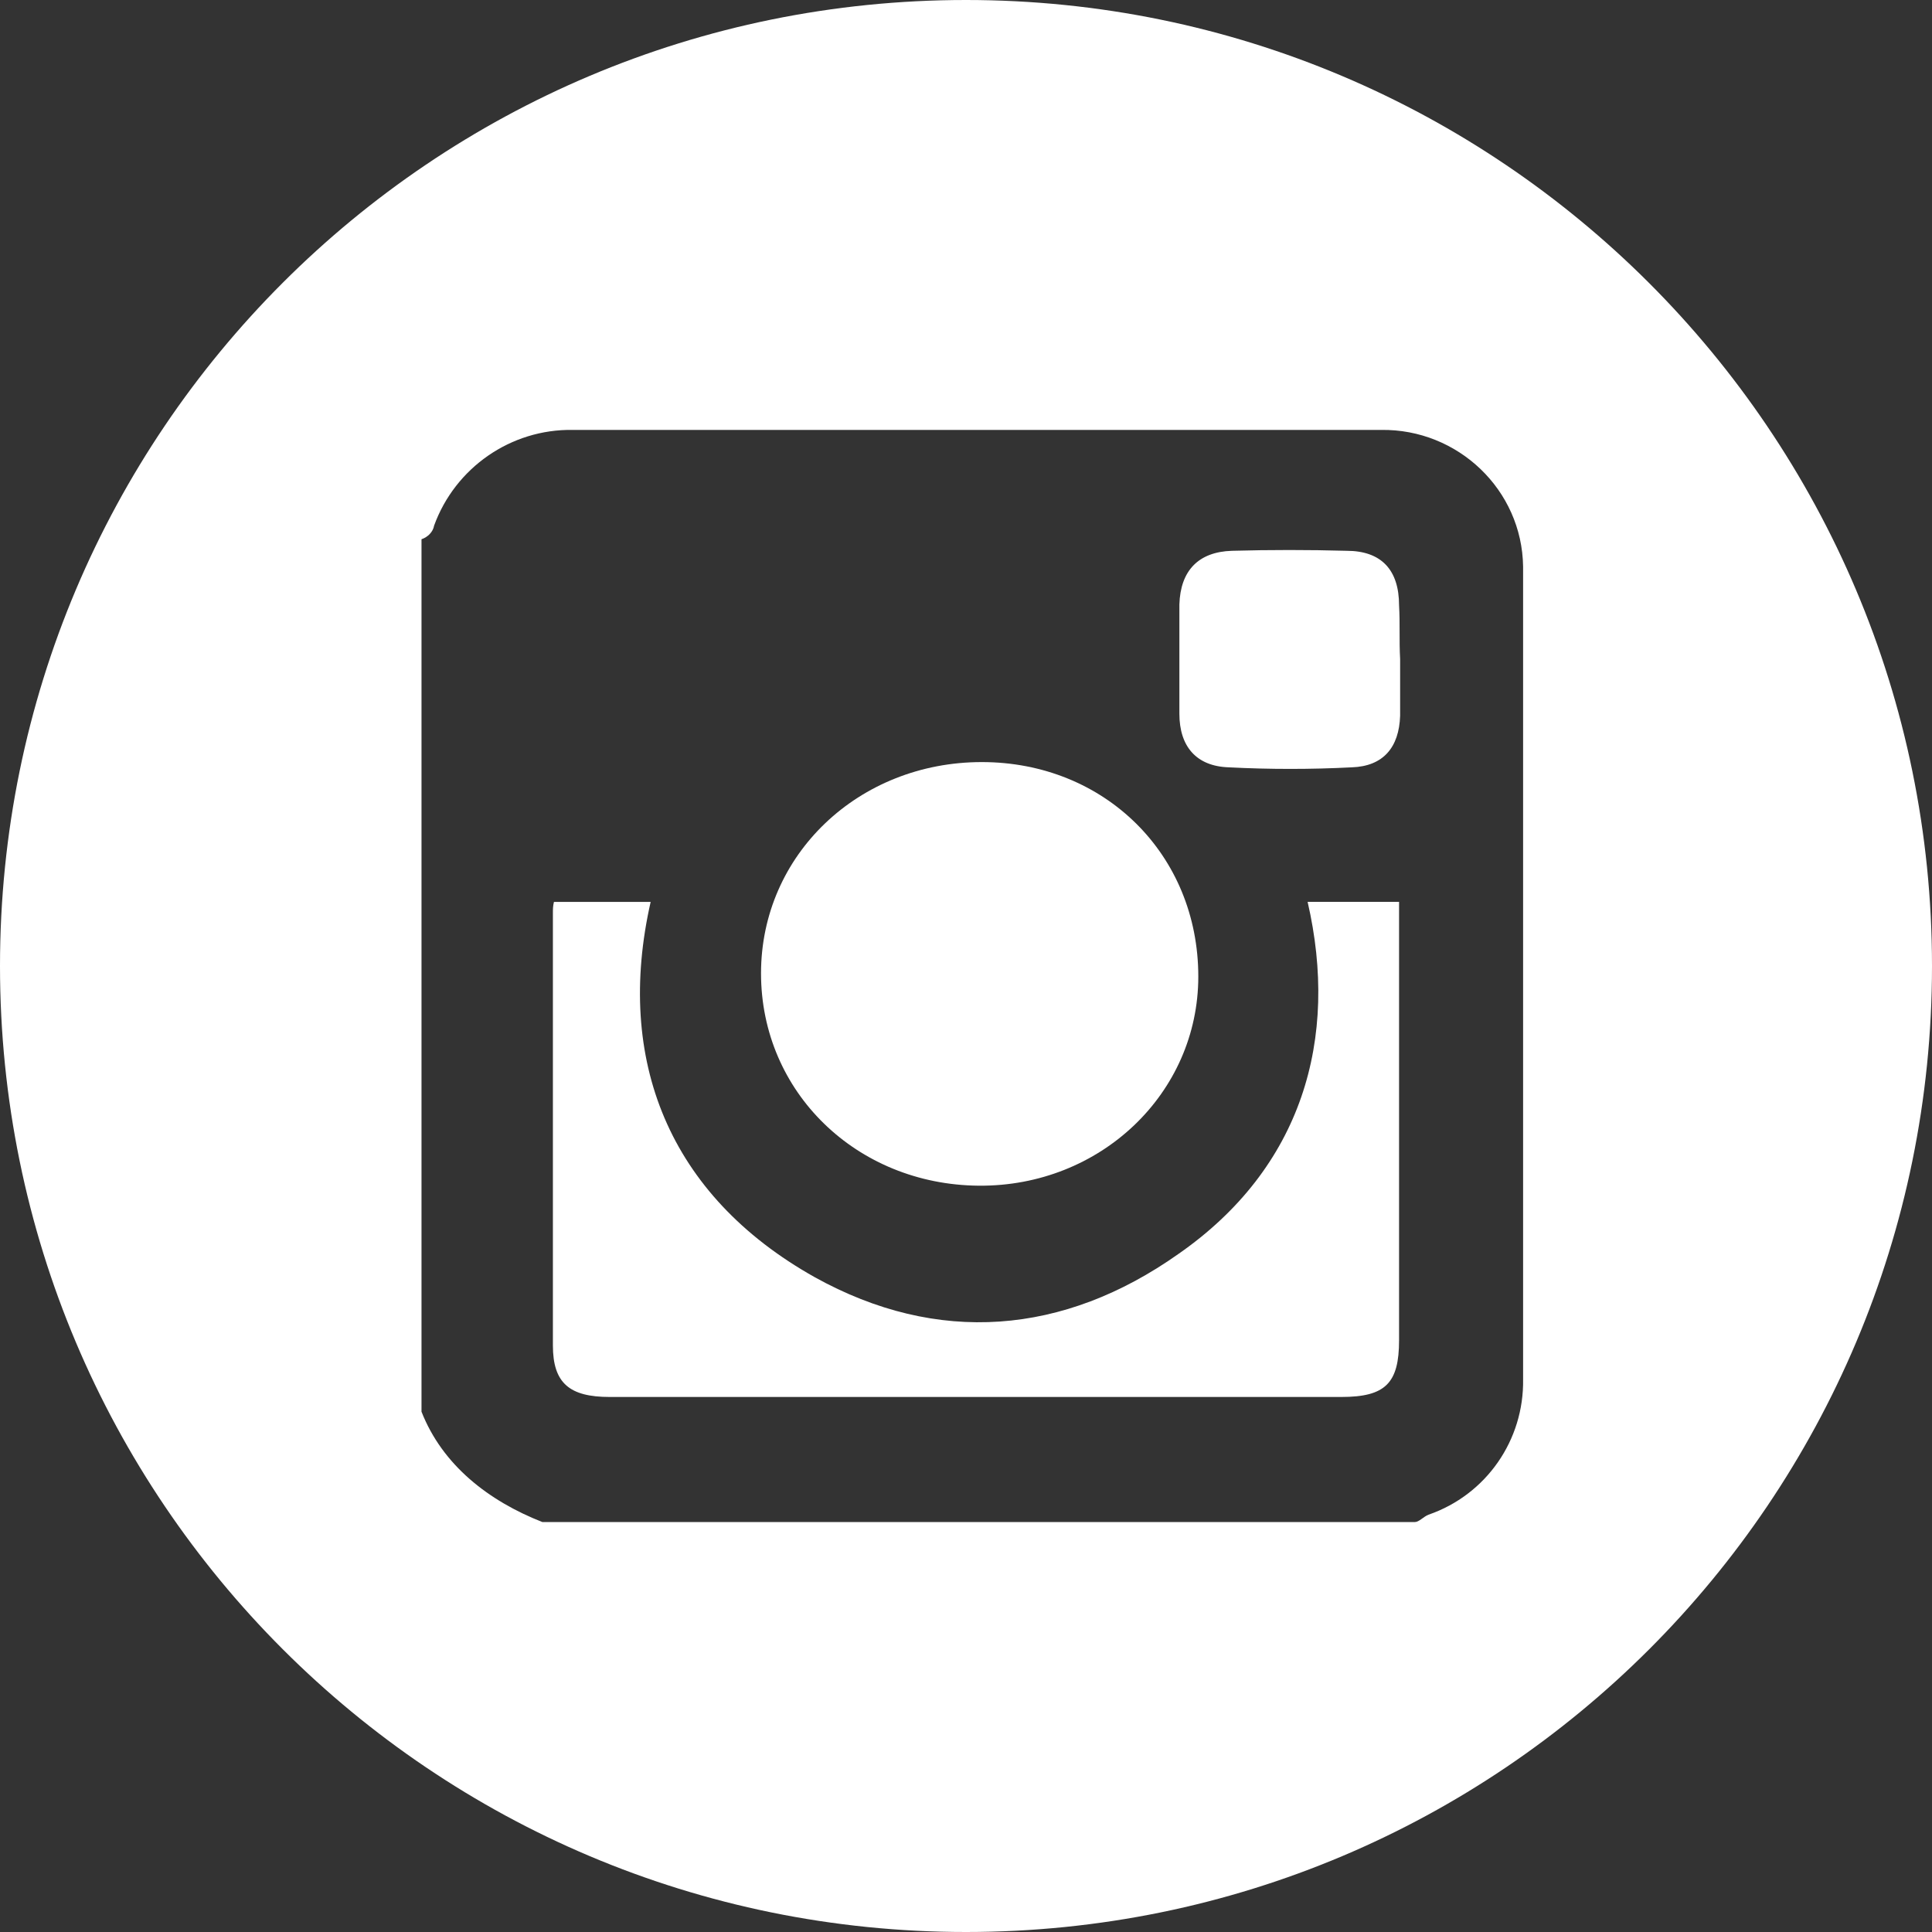 <?xml version="1.0" encoding="utf-8"?>
<!-- Generator: Adobe Illustrator 22.1.0, SVG Export Plug-In . SVG Version: 6.00 Build 0)  -->
<svg version="1.1" id="Layer_1" xmlns="http://www.w3.org/2000/svg" xmlns:xlink="http://www.w3.org/1999/xlink" x="0px" y="0px"
	 viewBox="0 0 183.8 183.8" style="enable-background:new 0 0 183.8 183.8;" xml:space="preserve">
<rect x="0" y="0" width="183.8" height="183.8" fill="#333333" stroke="none"/>
<style type="text/css">
	.st0{fill:#FFFFFF;}
</style>
<title>some-instagram-blue</title>
<path class="st0" d="M93.1,112.8c11.6,0.1,20.9-8.8,20.9-19.9c0-11.6-8.9-20.4-20.6-20.4s-21,8.8-21,20.1S81.5,112.7,93.1,112.8z"/>
<path class="st0" d="M133.1,85.8h-8.7c3,13-0.5,25.3-12.3,33.5c-10.9,7.7-22.9,8.7-34.6,2.2c-13.9-7.8-19-20.7-15.6-35.7h-9.2
	c-0.1,0.4-0.1,0.7-0.1,1.1c0,13.8,0,27.3,0,41.1c0,3.6,1.6,4.9,5.4,4.9c23.2,0,46.4,0,69.6,0c4.2,0,5.5-1.3,5.5-5.4
	c0-13.2,0-26.1,0-39.3C133.1,87.3,133.1,86.8,133.1,85.8z"/>
<path class="st0" d="M91.9,0C41.1,0,0,41.1,0,91.9s41.1,91.9,91.9,91.9s91.9-41.1,91.9-91.9l0,0C183.8,41.1,142.6,0,91.9,0z
	 M135.9,144.1c-0.5,0.2-0.9,0.7-1.3,0.7h-83c-5.1-2-9.5-5.4-11.5-10.5v-83c0.6-0.2,1.1-0.7,1.2-1.3c2-5.5,7.3-9.2,13.2-9.1
	c25.6,0,51.3,0,76.9,0c7.3-0.1,13.4,5.7,13.5,13c0,0.2,0,0.3,0,0.5c0,25.6,0,51.2,0,76.8C145,137,141.4,142.2,135.9,144.1
	L135.9,144.1z"/>
<path class="st0" d="M133.1,57.6c0-3.4-1.7-5.2-5-5.2c-3.6-0.1-7.3-0.1-10.9,0c-3.2,0.1-4.9,1.9-5,5.1c0,3.5,0,6.9,0,10.4
	c0,3.1,1.6,5,4.7,5.1c3.9,0.2,7.8,0.2,11.7,0c3-0.1,4.5-1.9,4.6-4.9c0-1.8,0-3.6,0-5.4C133.1,60.9,133.2,59.3,133.1,57.6z"/>
</svg>
